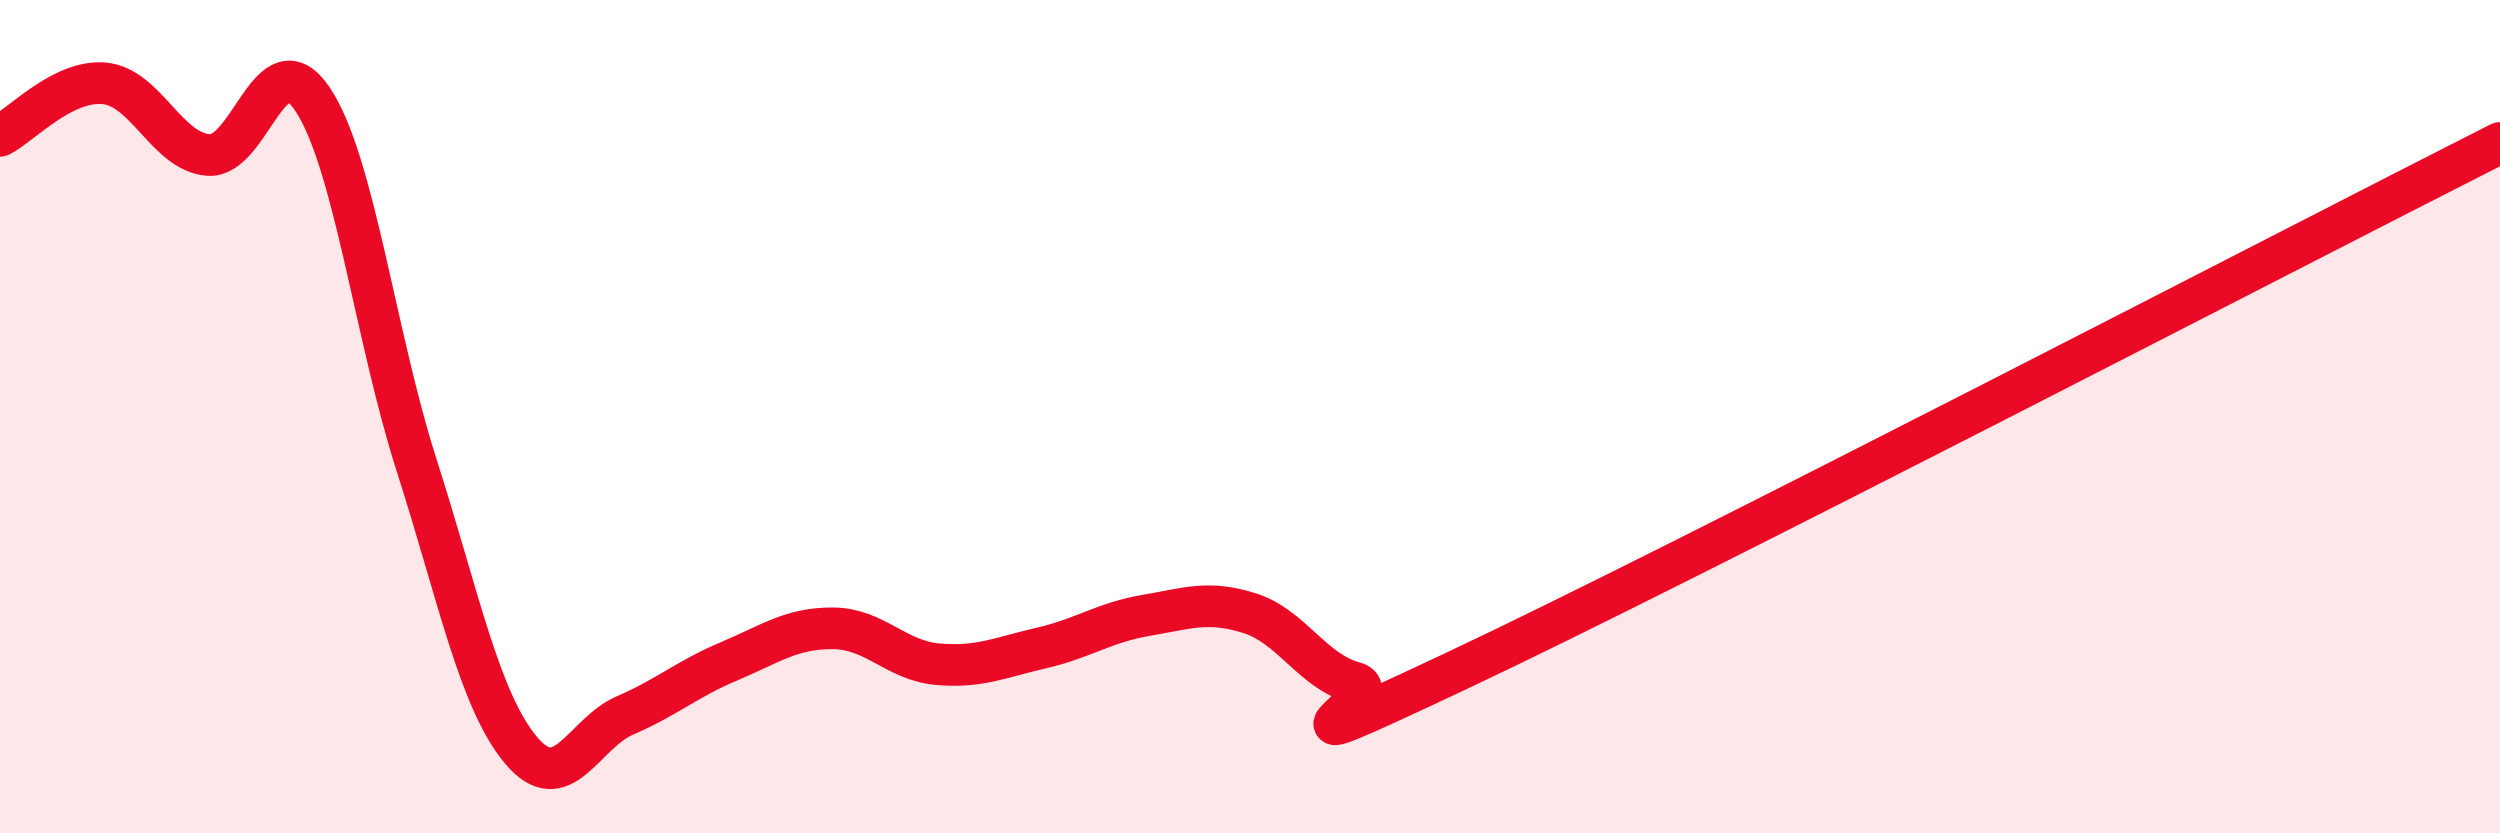 
    <svg width="60" height="20" viewBox="0 0 60 20" xmlns="http://www.w3.org/2000/svg">
      <path
        d="M 0,3.26 C 0.5,3.01 1.5,1.91 2.5,2 C 3.5,2.09 4,3.64 5,3.72 C 6,3.8 6.5,0.89 7.5,2.38 C 8.5,3.87 9,8.05 10,11.17 C 11,14.29 11.5,16.8 12.5,18 C 13.5,19.2 14,17.6 15,17.17 C 16,16.74 16.5,16.29 17.5,15.87 C 18.5,15.45 19,15.07 20,15.08 C 21,15.09 21.5,15.85 22.5,15.94 C 23.5,16.03 24,15.78 25,15.55 C 26,15.32 26.5,14.94 27.5,14.77 C 28.5,14.6 29,14.4 30,14.72 C 31,15.04 31.5,16.11 32.5,16.38 C 33.5,16.65 29.5,18.67 35,16.08 C 40.5,13.49 55,5.96 60,3.43L60 20L0 20Z"
        fill="#EB0A25"
        opacity="0.1"
        stroke-linecap="round"
        stroke-linejoin="round"
      />
      <path
        d="M 0,3.26 C 0.5,3.01 1.5,1.91 2.5,2 C 3.5,2.09 4,3.64 5,3.72 C 6,3.8 6.5,0.89 7.5,2.38 C 8.5,3.87 9,8.05 10,11.17 C 11,14.29 11.5,16.8 12.5,18 C 13.5,19.2 14,17.6 15,17.17 C 16,16.74 16.5,16.29 17.5,15.87 C 18.5,15.45 19,15.07 20,15.08 C 21,15.09 21.5,15.85 22.5,15.94 C 23.5,16.03 24,15.78 25,15.55 C 26,15.32 26.5,14.94 27.5,14.77 C 28.5,14.6 29,14.4 30,14.72 C 31,15.04 31.5,16.11 32.5,16.38 C 33.5,16.65 29.5,18.67 35,16.08 C 40.5,13.49 55,5.96 60,3.43"
        stroke="#EB0A25"
        stroke-width="1"
        fill="none"
        stroke-linecap="round"
        stroke-linejoin="round"
      />
    </svg>
  